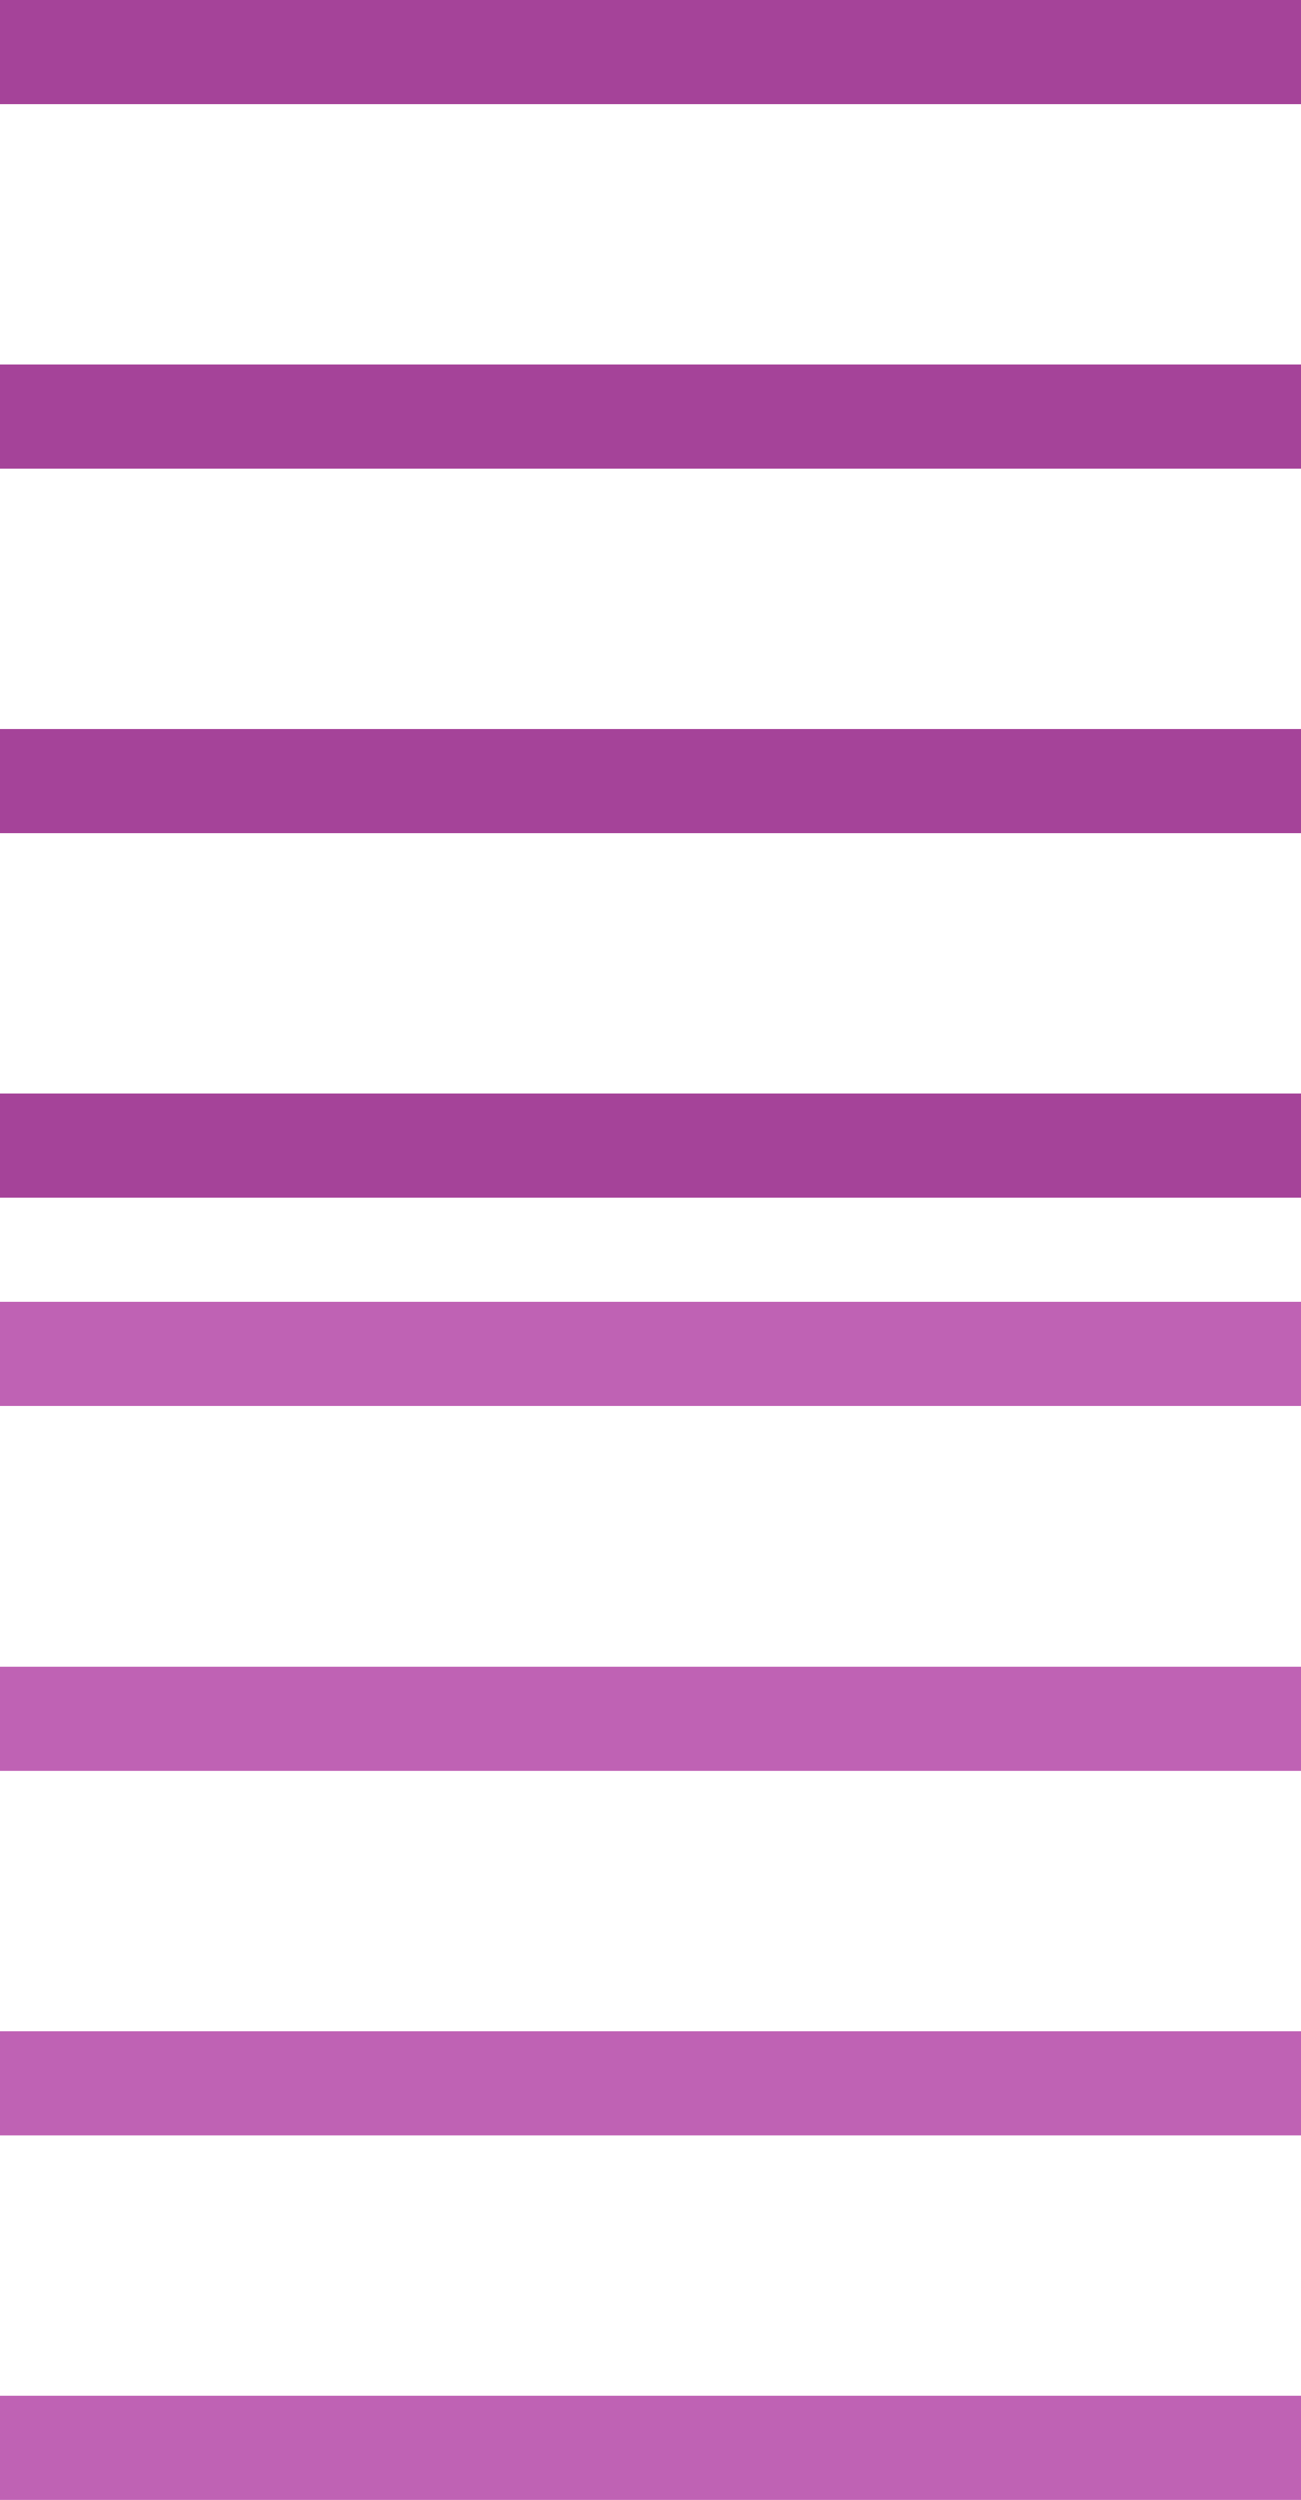 <?xml version="1.0" encoding="utf-8"?>
<!-- Generator: Adobe Illustrator 18.0.0, SVG Export Plug-In . SVG Version: 6.00 Build 0)  -->
<!DOCTYPE svg PUBLIC "-//W3C//DTD SVG 1.1//EN" "http://www.w3.org/Graphics/SVG/1.1/DTD/svg11.dtd">
<svg version="1.1" id="Rectangle_1_copy_3_1_" xmlns="http://www.w3.org/2000/svg" xmlns:xlink="http://www.w3.org/1999/xlink"
	 x="0px" y="0px" viewBox="265.9 0 310 595.3" enable-background="new 265.9 0 310 595.3" xml:space="preserve">
<g id="Rectangle_1_copy_3">
	<g>
		<path fill="#A54399" d="M265.9,0v24.8h310V0H265.9z M265.9,111.6h310V86.8h-310V111.6z M265.9,198.4h310v-24.8h-310V198.4z
			 M265.9,285.2h310v-24.8h-310V285.2z"/>
	</g>
</g>
<g id="Rectangle_1_copy_3_3_">
	<g>
		<path fill="#BF62B4" d="M265.9,310v24.8h310V310H265.9z M265.9,421.7h310v-24.8h-310V421.7z M265.9,508.5h310v-24.8h-310V508.5z
			 M265.9,595.3h310v-24.8h-310V595.3z"/>
	</g>
</g>
</svg>

